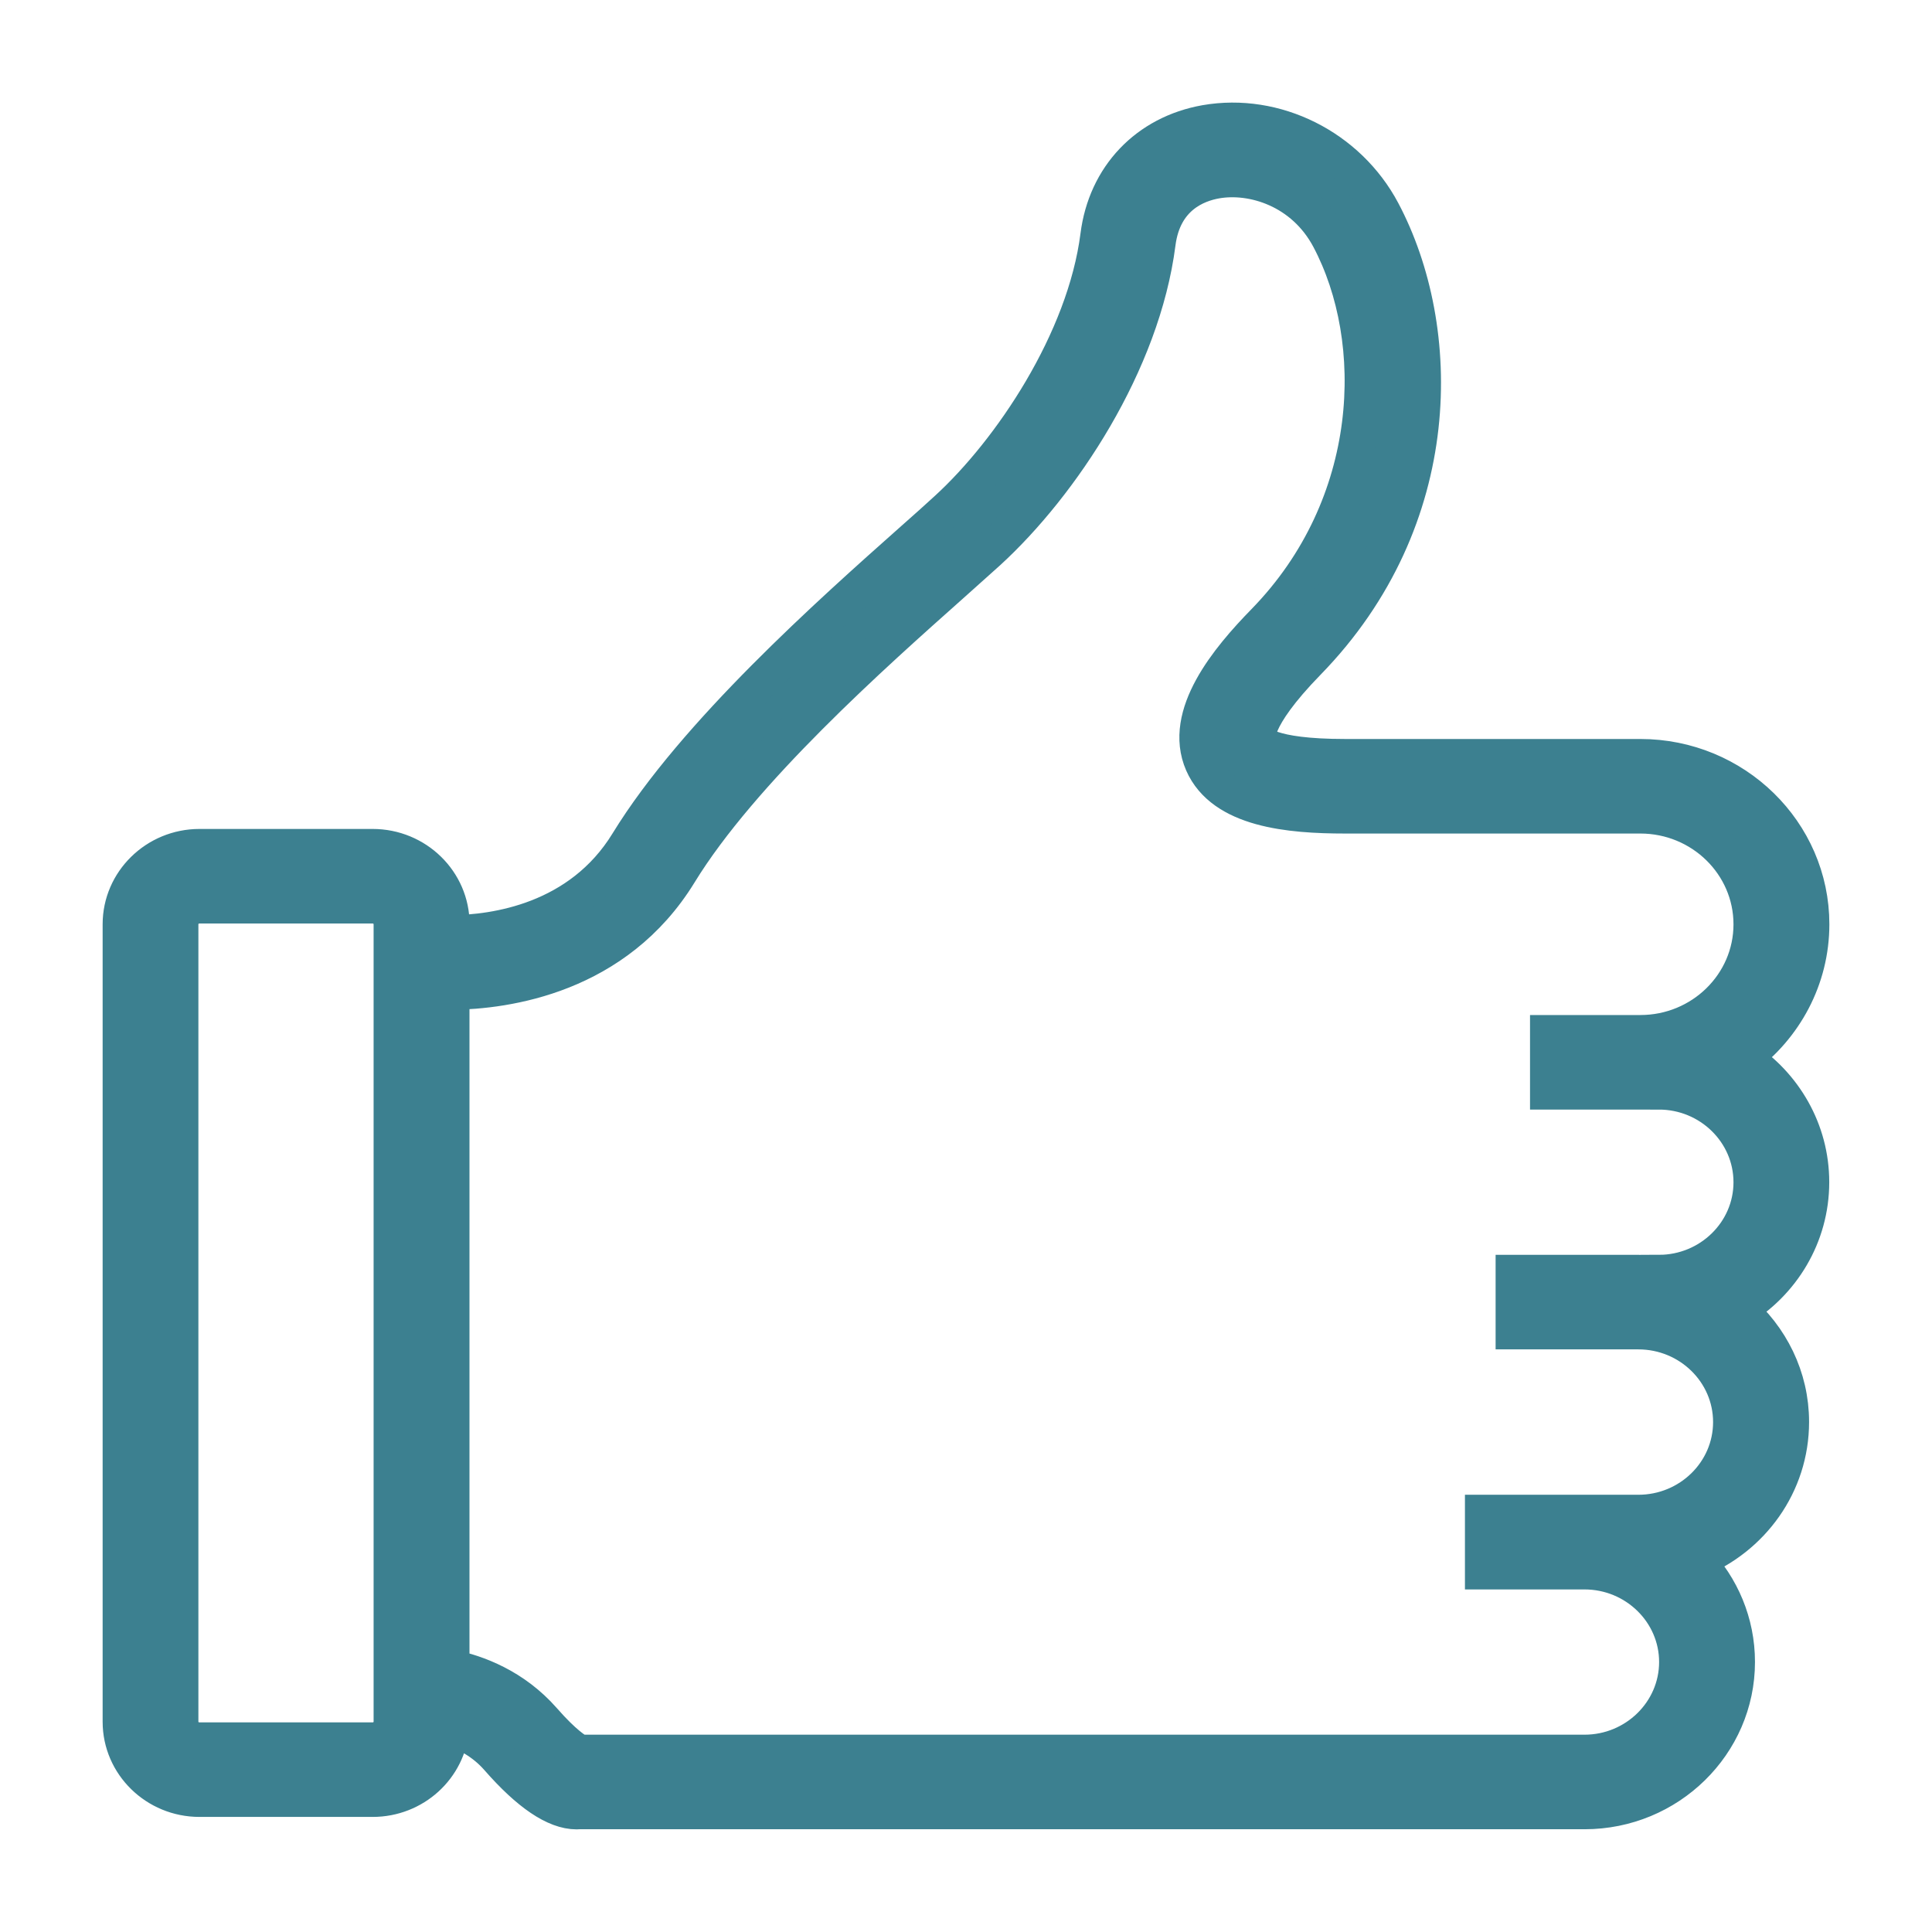 <?xml version="1.0" encoding="UTF-8"?>
<svg width="16px" height="16px" viewBox="0 0 16 16" version="1.1" xmlns="http://www.w3.org/2000/svg" xmlns:xlink="http://www.w3.org/1999/xlink">
    <!-- Generator: Sketch 50.2 (55047) - http://www.bohemiancoding.com/sketch -->
    <title>thumb-up</title>
    <desc>Created with Sketch.</desc>
    <defs></defs>
    <g id="Desktop" stroke="none" stroke-width="1" fill="none" fill-rule="evenodd">
        <g id="Profile-Page---Services" transform="translate(-504, -1830)" fill="#3C8090" fill-rule="nonzero" stroke="#3C8090" stroke-width="0.3">
            <g id="Recommendations" transform="translate(70, 1223)">
                <g id="External-recommendation" transform="translate(20, 530)">
                    <g id="Group-15" transform="translate(228, 69)">
                        <g id="External-" transform="translate(187, 8)">
                            <path d="M13.999,9.79 C13.999,9.361 13.774,8.982 13.434,8.761 C13.777,8.508 14,8.106 14,7.654 C14,6.891 13.365,6.27 12.585,6.27 L10.141,6.27 C9.496,6.27 9.422,6.144 9.416,6.129 C9.415,6.128 9.354,5.97 9.83,5.482 C10.985,4.296 10.959,2.717 10.447,1.751 C10.164,1.218 9.562,0.918 8.984,1.019 C8.499,1.105 8.159,1.462 8.097,1.952 C7.986,2.822 7.37,3.735 6.846,4.215 C6.767,4.288 6.667,4.377 6.554,4.477 C5.881,5.075 4.755,6.076 4.201,6.98 C3.803,7.63 3.095,7.726 2.739,7.729 L2.739,7.654 C2.739,7.301 2.446,7.015 2.086,7.015 L0.652,7.015 C0.293,7.015 0,7.302 0,7.654 L0,14.259 C0,14.611 0.293,14.897 0.652,14.897 L2.086,14.897 C2.429,14.897 2.71,14.638 2.736,14.309 C2.857,14.349 3.003,14.422 3.124,14.56 C3.38,14.853 3.599,15 3.775,15 C3.783,15 3.791,14.999 3.799,14.999 L12.123,14.999 C12.818,14.999 13.384,14.444 13.384,13.764 C13.384,13.438 13.255,13.142 13.044,12.921 C13.506,12.736 13.832,12.294 13.832,11.776 C13.832,11.404 13.662,11.071 13.395,10.843 C13.757,10.627 13.999,10.236 13.999,9.79 L13.999,9.79 Z M2.244,14.259 C2.244,14.345 2.173,14.414 2.086,14.414 L0.652,14.414 C0.564,14.414 0.493,14.345 0.493,14.259 L0.493,7.654 C0.493,7.568 0.564,7.498 0.652,7.498 L2.086,7.498 C2.173,7.498 2.244,7.568 2.244,7.654 L2.244,14.259 Z M12.738,10.542 L12.738,10.553 C12.682,10.546 12.626,10.542 12.568,10.542 L11.536,10.542 L11.536,11.025 L12.568,11.025 C12.992,11.025 13.337,11.362 13.337,11.777 C13.337,12.192 12.992,12.529 12.568,12.529 L11.282,12.529 L11.282,13.013 L12.122,13.013 C12.545,13.013 12.89,13.35 12.89,13.764 C12.89,14.178 12.545,14.516 12.122,14.516 L3.799,14.516 C3.77,14.501 3.672,14.443 3.499,14.245 C3.254,13.966 2.949,13.855 2.738,13.811 L2.738,8.213 C3.195,8.208 4.101,8.082 4.624,7.23 C5.14,6.387 6.233,5.416 6.885,4.836 C7,4.733 7.101,4.643 7.183,4.569 C7.79,4.013 8.459,3.007 8.586,2.013 C8.636,1.628 8.911,1.523 9.071,1.495 C9.372,1.442 9.794,1.57 10.009,1.974 C10.457,2.819 10.417,4.18 9.472,5.149 C9.169,5.459 8.786,5.92 8.961,6.321 C9.129,6.704 9.679,6.753 10.14,6.753 L12.585,6.753 C13.093,6.753 13.506,7.157 13.506,7.655 C13.506,8.152 13.093,8.556 12.585,8.556 L11.821,8.556 L11.821,9.039 L12.585,9.039 C12.637,9.039 12.688,9.036 12.738,9.031 L12.738,9.039 C13.161,9.039 13.506,9.376 13.506,9.791 C13.506,10.205 13.161,10.542 12.738,10.542 L12.738,10.542 Z" id="thumb-up"></path>
                        </g>
                    </g>
                </g>
            </g>
        </g>
    </g>
</svg>